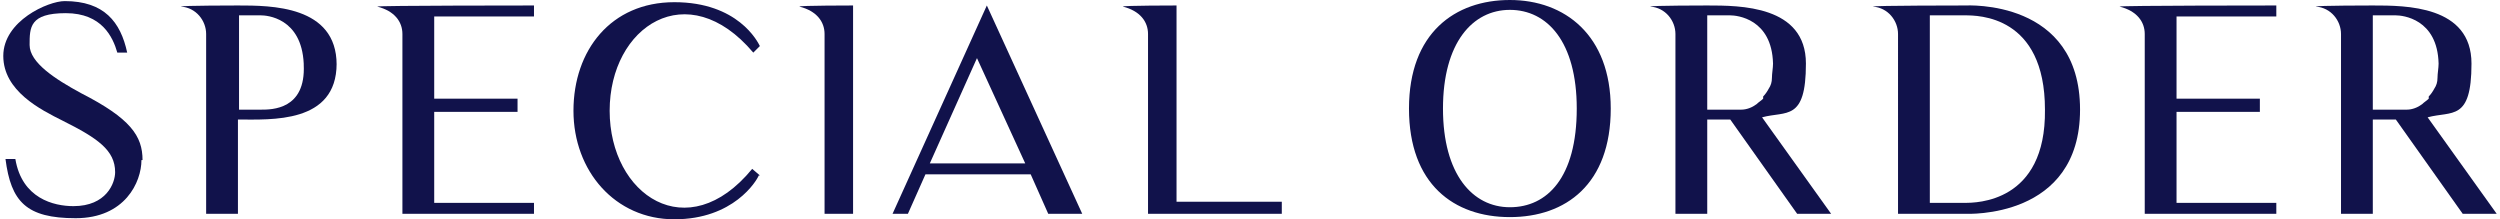 <?xml version="1.0" encoding="UTF-8"?>
<svg id="svg_bangles" data-name="svg bangles" xmlns="http://www.w3.org/2000/svg" version="1.1" viewBox="0 0 228 20">
  <defs>
    <style>
      .cls-1 {
        fill: #11124b;
        stroke-width: 0px;
      }
    </style>
  </defs>
  <path class="cls-1" d="M12.9,14.6c0,2-1.5,5.3-6,5.3s-5.9-1.5-6.4-5.4h.9c.6,3.6,3.5,4.3,5.3,4.3,3,0,3.8-2.1,3.8-3.1,0-2-1.6-3.1-4.8-4.7C3.7,10,.3,8.3.3,5.1S4.4.1,5.9.1c3.6,0,5.1,1.9,5.7,4.7h-.9c-.4-1.4-1.4-3.6-4.7-3.6s-3.3,1.3-3.3,2.9,2.3,3.1,4.7,4.4c4.5,2.3,5.6,3.9,5.6,6.1Z"/>
  <path class="cls-1" d="M30.7,5.8c0,5.5-6,5.1-9,5.1v8.6h-2.9V3.1c0-1.2-.9-2.4-2.3-2.5h0c0-.1,5.2-.1,5.2-.1,3,0,9,0,9,5.4ZM27.7,5.8c-.2-4.2-3.4-4.4-3.9-4.4h-2v8.6h2c1,0,4.1,0,3.9-4.1Z"/>
  <path class="cls-1" d="M48.7,18.5v1h-12V3.1c0-1.1-.7-2.1-2.3-2.5h0c0-.1,14.3-.1,14.3-.1v1h-9.1v7.5h7.6v1.2h-7.6v8.3h9.1Z"/>
  <path class="cls-1" d="M69.2,16c-.2.5-2.3,4-7.7,4s-9.2-4.4-9.2-9.9S55.7.2,61.5.2s7.6,3.6,7.8,4l-.6.6c-6-7.1-13.1-2.4-13.1,5.3s7.1,12.5,13,5.3l.7.6Z"/>
  <path class="cls-1" d="M77.8.5v19h-2.6V3.1c0-1.1-.7-2.1-2.3-2.5h0c0-.1,4.9-.1,4.9-.1Z"/>
  <path class="cls-1" d="M81.4,19.5L90,.5l8.7,19h-3.1l-1.6-3.6h-9.6l-1.6,3.6h-1.3ZM84.8,14.9h8.7l-4.4-9.6-4.3,9.6Z"/>
  <path class="cls-1" d="M116.9,18.3v1.2h-12.2V3.1c0-1.1-.7-2.1-2.3-2.5h0c0-.1,4.9-.1,4.9-.1v17.9h9.6Z"/>
  <path class="cls-1" d="M146.9,9.9c0,6.9-4.1,9.9-9.2,9.9s-9.2-3-9.2-9.9S132.7,0,137.7,0s9.2,3.2,9.2,9.9ZM143.8,9.9c0-6.1-2.7-9-6.1-9s-6.1,3-6.1,9,2.7,9,6.1,9,6.1-2.7,6.1-9Z"/>
  <path class="cls-1" d="M167.1,19.5h-3.2l-6.1-8.6c-.8,0-1.5,0-2.1,0v8.6h-2.9V3.1c0-1.2-.9-2.4-2.3-2.5h0c0-.1,5.2-.1,5.2-.1,3,0,9,0,9,5.3s-1.8,4.3-4,4.9l6.3,8.8ZM160.8,8.8c.2-.2.4-.5.5-.7.2-.3.3-.6.3-1,0-.4.1-.9.1-1.3-.1-4.1-3.3-4.4-3.9-4.4h-2.1v8.6h2.1c.3,0,.7,0,1,0,.5,0,1-.2,1.4-.5.2-.2.4-.3.6-.5Z"/>
  <path class="cls-1" d="M189.7,10c0,10-10.3,9.5-10.5,9.5h-6.1V3.1c0-1.2-.9-2.4-2.3-2.5h0c0-.1,8.4-.1,8.4-.1.2,0,10.5-.6,10.5,9.5ZM186.5,10c0-8.6-6.1-8.6-7.3-8.6h-3.2v17.1h3.2c1,0,7.4,0,7.3-8.5Z"/>
  <path class="cls-1" d="M207.6,18.5v1h-12V3.1c0-1.1-.7-2.1-2.3-2.5h0c0-.1,14.3-.1,14.3-.1v1h-9.1v7.5h7.6v1.2h-7.6v8.3h9.1Z"/>
  <path class="cls-1" d="M227.8,19.5h-3.2l-6.1-8.6c-.8,0-1.5,0-2.1,0v8.6h-2.9V3.1c0-1.2-.9-2.4-2.3-2.5h0c0-.1,5.2-.1,5.2-.1,3,0,9,0,9,5.3s-1.8,4.3-4,4.9l6.3,8.8ZM221.5,8.8c.2-.2.4-.5.5-.7.2-.3.3-.6.3-1,0-.4.1-.9.1-1.3-.1-4.1-3.3-4.4-3.9-4.4h-2.1v8.6h2.1c.3,0,.7,0,1,0,.5,0,1-.2,1.4-.5.2-.2.4-.3.6-.5Z"/>
</svg>